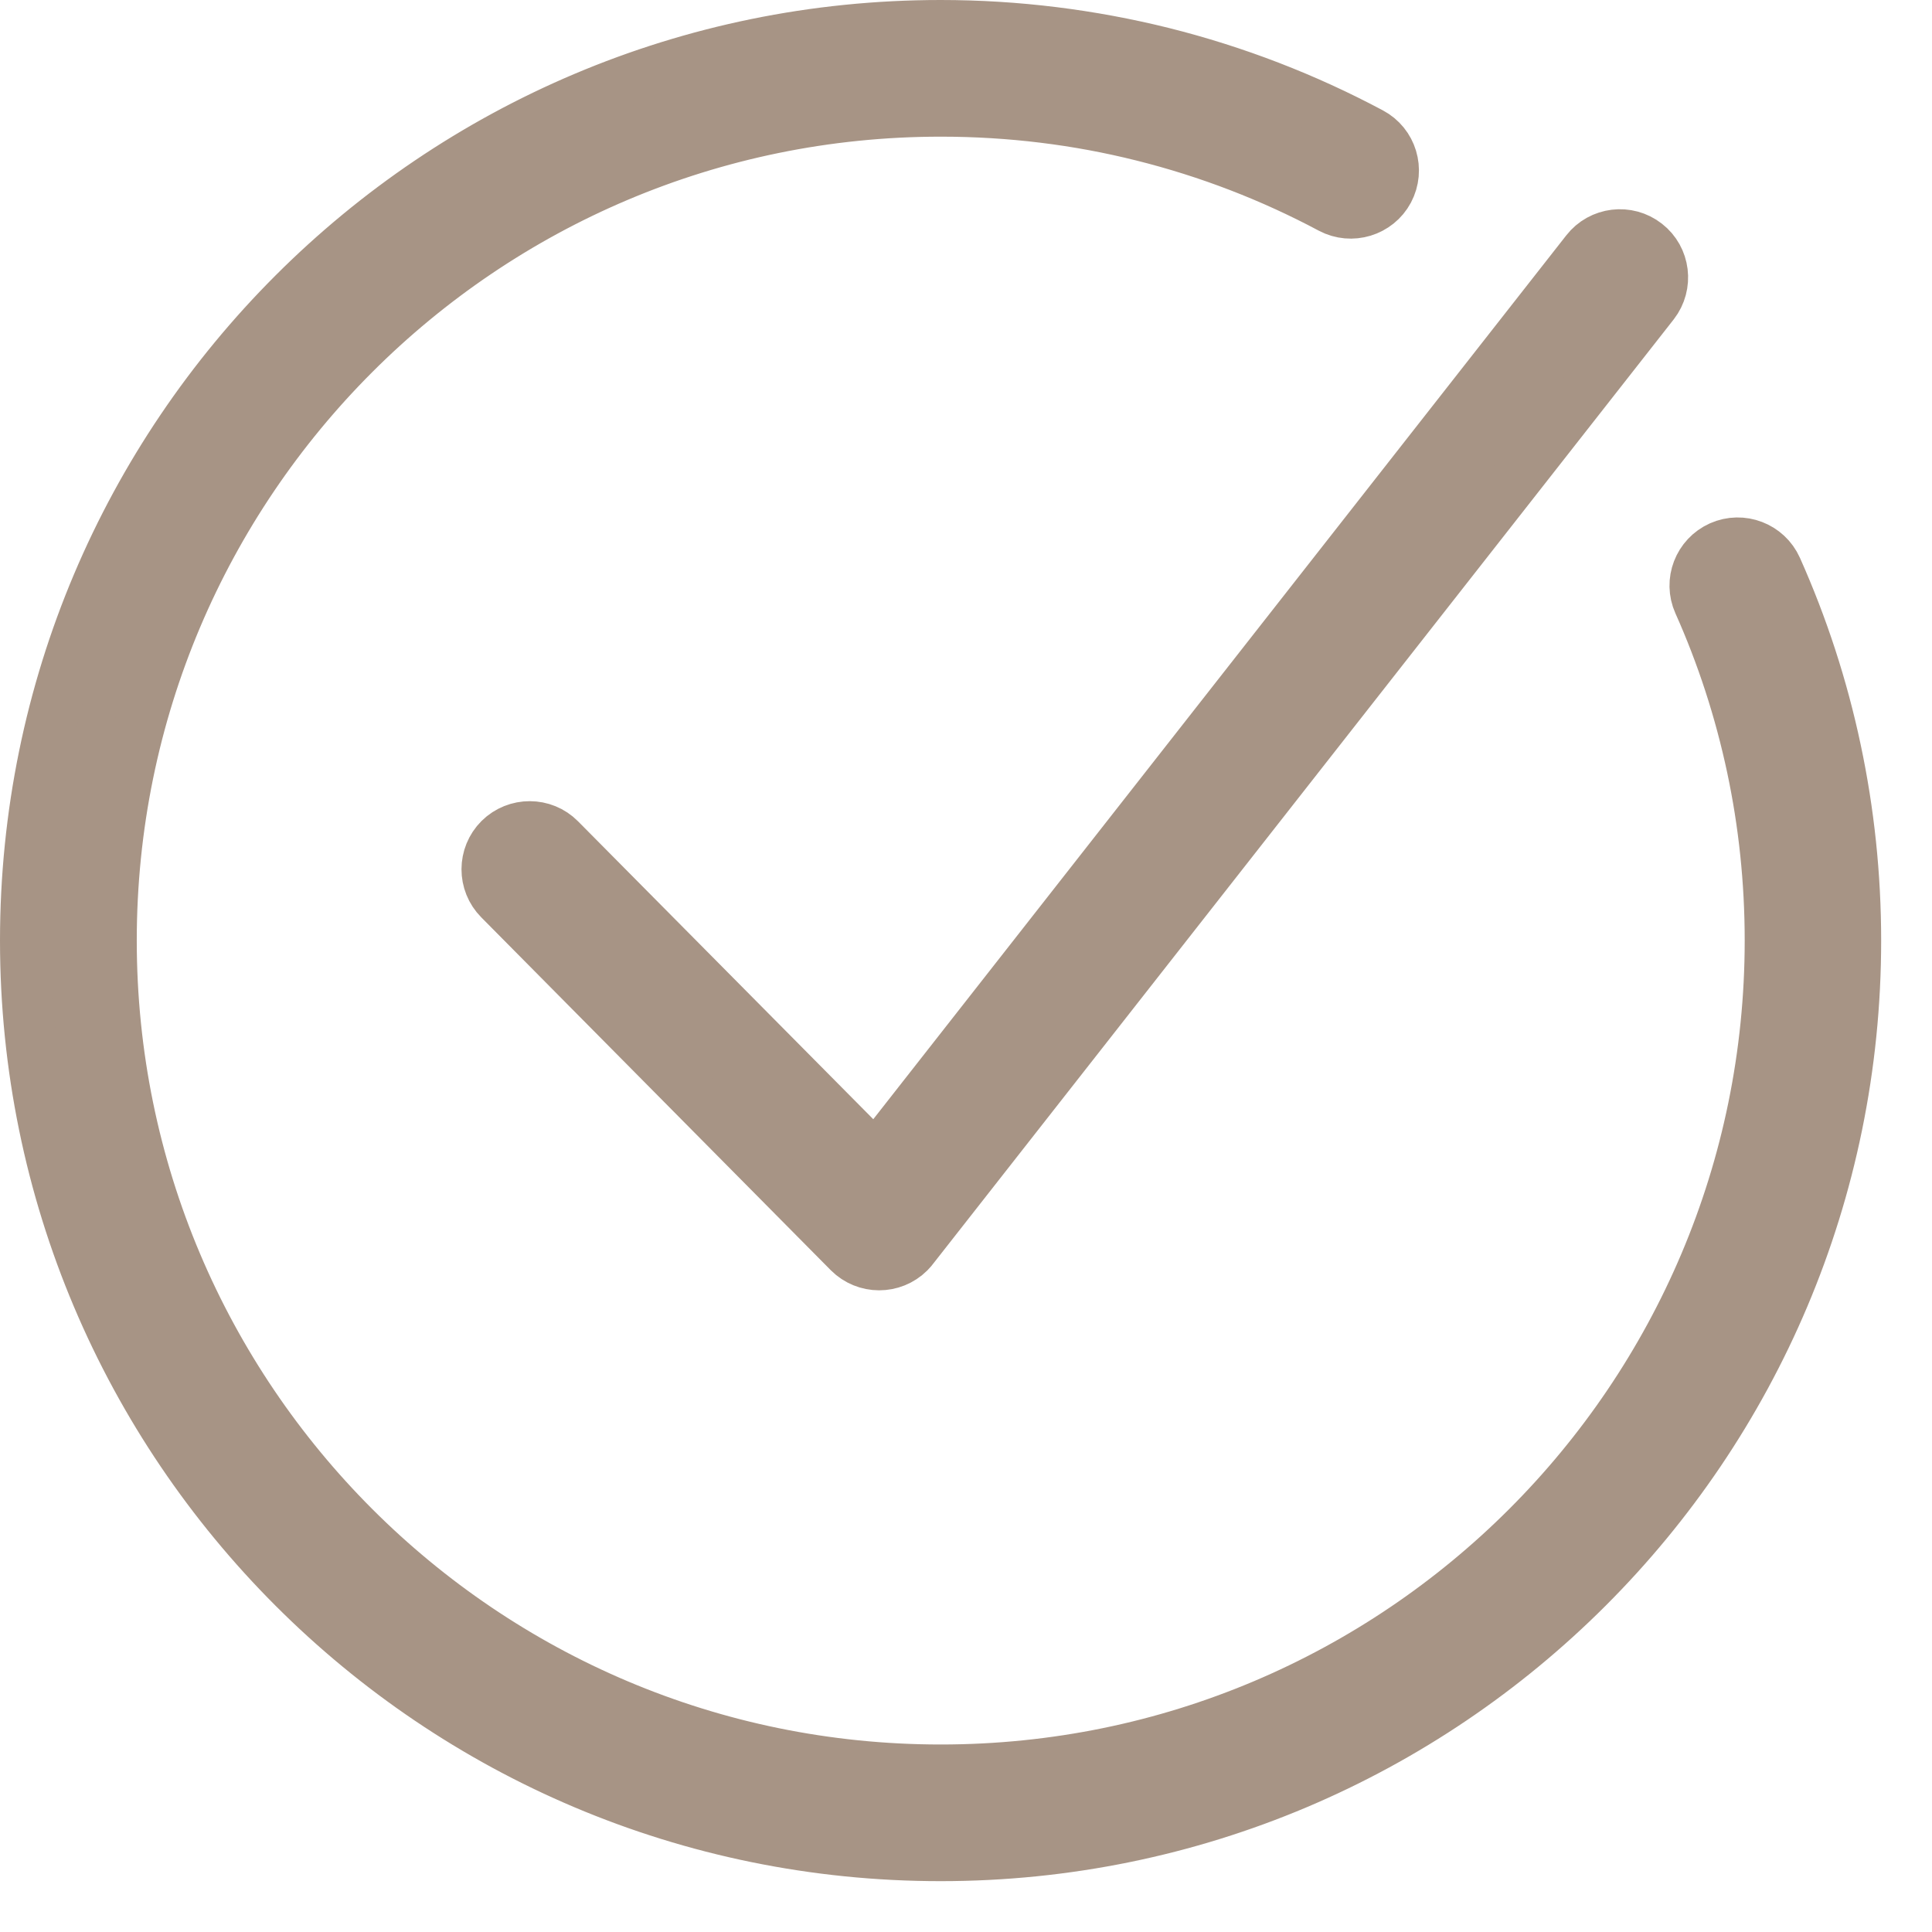 <svg width="19" height="19" viewBox="0 0 19 19" fill="none" xmlns="http://www.w3.org/2000/svg">
<path d="M13.482 1.306C13.687 1.415 13.764 1.669 13.655 1.875C13.546 2.079 13.291 2.156 13.087 2.048C12.508 1.739 11.886 1.498 11.232 1.335C10.6 1.177 9.937 1.094 9.251 1.094C6.999 1.094 4.96 2.007 3.484 3.483C2.008 4.959 1.095 6.998 1.095 9.25C1.095 11.502 2.008 13.541 3.484 15.017C4.96 16.493 6.999 17.406 9.251 17.406C11.504 17.406 13.543 16.493 15.019 15.017C16.495 13.541 17.408 11.502 17.408 9.25C17.408 8.664 17.347 8.096 17.231 7.549C17.111 6.984 16.934 6.442 16.705 5.93C16.61 5.718 16.706 5.47 16.918 5.375C17.13 5.281 17.378 5.376 17.473 5.588C17.727 6.157 17.923 6.755 18.054 7.375C18.183 7.982 18.25 8.61 18.25 9.25C18.25 11.735 17.243 13.986 15.614 15.614C13.985 17.243 11.735 18.25 9.25 18.25C6.765 18.25 4.514 17.243 2.886 15.614C1.257 13.985 0.25 11.735 0.25 9.25C0.25 6.765 1.257 4.514 2.886 2.886C4.515 1.257 6.765 0.25 9.25 0.25C10 0.25 10.73 0.343 11.432 0.517C12.152 0.697 12.839 0.963 13.48 1.305L13.482 1.306ZM4.911 8.846C4.747 8.681 4.748 8.415 4.912 8.251C5.077 8.088 5.344 8.088 5.507 8.253L8.61 11.384L15.6 2.469C15.743 2.286 16.007 2.254 16.19 2.397C16.373 2.539 16.405 2.804 16.263 2.987L8.988 12.264C8.975 12.282 8.96 12.3 8.943 12.317C8.778 12.481 8.512 12.48 8.348 12.316L4.911 8.846Z" fill="#A79485" stroke="#A79485" stroke-width="0.5"/>
</svg>
